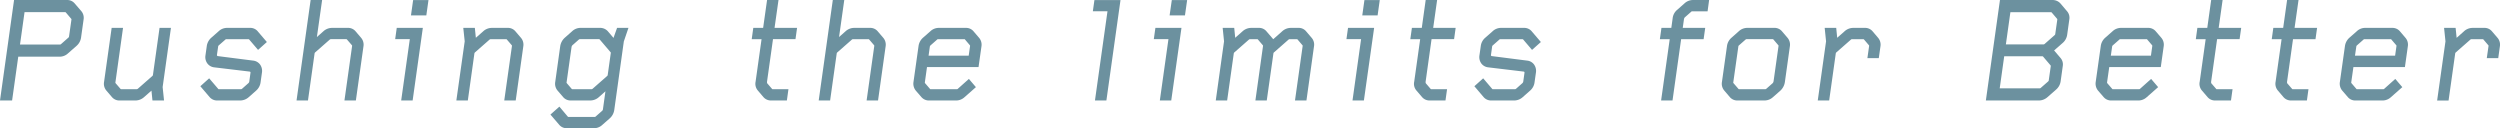 <svg xmlns="http://www.w3.org/2000/svg" xmlns:xlink="http://www.w3.org/1999/xlink" width="1949.769" height="100" viewBox="0 0 1949.769 100">
  <defs>
    <clipPath id="clip-path">
      <rect id="사각형_19573" data-name="사각형 19573" width="1949.769" height="100" fill="#6c919f"/>
    </clipPath>
  </defs>
  <g id="그룹_26087" data-name="그룹 26087" transform="translate(0 0)">
    <g id="그룹_26086" data-name="그룹 26086" transform="translate(0 0)" clip-path="url(#clip-path)">
      <path id="패스_2598" data-name="패스 2598" d="M58.258,2.691A7.459,7.459,0,0,0,52.243,0H10.963L0,78.355H9.435L14.24,44.2H46.348a9.489,9.489,0,0,0,6.683-2.593l6.587-5.776a10.577,10.577,0,0,0,3.588-6.444l1.981-14.145A8.044,8.044,0,0,0,63.357,8.6ZM46.8,34.728H15.6l3.54-25.259H50.78a.629.629,0,0,1,.573.255l4.2,4.924a.629.629,0,0,1,.167.6L53.835,28.483a1.321,1.321,0,0,1-.485.835l-5.672,5a1.365,1.365,0,0,1-.875.406" transform="translate(0 0.012)" fill="#6c919f"/>
      <path id="패스_2599" data-name="패스 2599" d="M53.574,2.734,48.419,39.44a1.155,1.155,0,0,1-.5.843l-11.257,9.9a1.661,1.661,0,0,1-.986.374H23.717a.763.763,0,0,1-.6-.27l-3.795-4.4a.692.692,0,0,1-.167-.676L25.094,2.734h-8.87L10.3,44.882a8.186,8.186,0,0,0,1.846,6.786l4.272,5a7.591,7.591,0,0,0,6.142,2.689H34.8a10.158,10.158,0,0,0,6.77-2.689l5.7-5,.78,7.693h9.029l-1.09-10.477L62.46,2.734Z" transform="translate(70.857 19.014)" fill="#6c919f"/>
      <path id="패스_2600" data-name="패스 2600" d="M34.016,16.37l5.052-4.431a1.084,1.084,0,0,1,.875-.374H57.175a.766.766,0,0,1,.557.239l6.913,8.091,6.873-6.142-7.088-8.3a7.538,7.538,0,0,0-6.15-2.721H40.62A9.527,9.527,0,0,0,33.953,5.32l-5.68,5a10.613,10.613,0,0,0-3.612,6.547l-1.042,7.391a8.3,8.3,0,0,0,1.551,6.285,7.683,7.683,0,0,0,5.442,2.983l27.518,3.294a.614.614,0,0,1,.453.239.7.7,0,0,1,.167.668l-.907,6.579a2.241,2.241,0,0,1-.6,1.416L52.2,50.188a1.409,1.409,0,0,1-.875.374H34.136c-.3,0-.422-.04-.573-.27l-7.057-8.226-6.866,6.173,7.192,8.433a7.742,7.742,0,0,0,6.158,2.689H50.643a10.2,10.2,0,0,0,6.7-2.57l5.68-5.028a10.425,10.425,0,0,0,3.62-6.746l1.042-7.422a8.522,8.522,0,0,0-1.591-6.452,7.791,7.791,0,0,0-5.243-2.888L33.229,24.731a.773.773,0,0,1-.469-.27.852.852,0,0,1-.183-.6l.955-6.611a1.223,1.223,0,0,1,.485-.875" transform="translate(136.612 19.014)" fill="#6c919f"/>
      <path id="패스_2601" data-name="패스 2601" d="M75.149,24.471a7.548,7.548,0,0,0-6.165-2.721H56.78a10.023,10.023,0,0,0-6.8,2.689l-5.036,4.447L49.023,0H40.065L29.071,78.377h8.918L43.144,41.7a1.373,1.373,0,0,1,.5-.875l11.249-9.873a1.516,1.516,0,0,1,.978-.406h12a.671.671,0,0,1,.541.27l3.827,4.431a.706.706,0,0,1,.167.636l-5.975,42.49h8.91l5.911-42.116a8.28,8.28,0,0,0-1.83-6.786Z" transform="translate(202.202 -0.002)" fill="#6c919f"/>
      <path id="패스_2602" data-name="패스 2602" d="M38.741,11.532H50.157l-6.73,47.828H52.36L60.316,2.734H39.966Z" transform="translate(269.458 19.012)" fill="#6c919f"/>
      <path id="패스_2603" data-name="패스 2603" d="M40.29,11.963H52.263L53.941.006H41.968Z" transform="translate(280.234 0.041)" fill="#6c919f"/>
      <path id="패스_2604" data-name="패스 2604" d="M90.832,5.455a7.538,7.538,0,0,0-6.166-2.721H72.447a9.956,9.956,0,0,0-6.786,2.689l-5.712,5.036-.788-7.725H50.14l1.114,10.477-6.516,46.15h8.95l5.123-36.675a1.448,1.448,0,0,1,.5-.875l11.249-9.873a1.559,1.559,0,0,1,1.01-.406H83.545a.7.7,0,0,1,.573.27l3.811,4.431a.753.753,0,0,1,.167.636l-6,42.49h8.934l5.911-42.116a8.226,8.226,0,0,0-1.83-6.786Z" transform="translate(311.173 19.014)" fill="#6c919f"/>
      <path id="패스_2605" data-name="패스 2605" d="M103.151,10.561,98.9,5.573a8.006,8.006,0,0,0-6.253-2.84H77.558a9.6,9.6,0,0,0-6.635,2.586l-5.7,5.044a11.126,11.126,0,0,0-3.644,6.746l-3.874,27.78a8.252,8.252,0,0,0,1.814,6.746l4.3,5a7.559,7.559,0,0,0,6.134,2.721h15.06a10.116,10.116,0,0,0,6.8-2.689l5.036-4.463-1.981,14.3a2.052,2.052,0,0,1-.533.875l-5.044,4.439a1.089,1.089,0,0,1-.851.382H68.051a.563.563,0,0,1-.557-.255l-6.563-7.788-6.969,6.181,6.818,7.94a7.448,7.448,0,0,0,6.15,2.7H87.749a9.359,9.359,0,0,0,6.667-2.586l5.664-4.972a10.847,10.847,0,0,0,3.644-6.579l7.47-53.508,3.612-10.613h-8.87Zm-17.232,40H71.09a.757.757,0,0,1-.573-.27L66.723,45.86a.638.638,0,0,1-.167-.636l3.85-27.438a3,3,0,0,1,.6-1.416l5.02-4.431a1.513,1.513,0,0,1,.875-.406H91.727a.838.838,0,0,1,.676.27l8.481,9.944a.649.649,0,0,1,.151.6l-2.4,17.056a1.185,1.185,0,0,1-.469.875L86.874,50.2a1.383,1.383,0,0,1-.955.366" transform="translate(375.33 19.007)" fill="#6c919f"/>
      <path id="패스_2606" data-name="패스 2606" d="M94.585,0H85.667L82.6,21.736H74.919l-1.225,8.8h7.677L76.717,63.677a8.041,8.041,0,0,0,1.83,6.993l4.248,5a7.709,7.709,0,0,0,6.165,2.681h12.156l1.225-8.8H90.066a.529.529,0,0,1-.549-.27l-3.763-4.36a2.9,2.9,0,0,1-.119-1.249l4.654-33.142h17.542l1.233-8.8H91.5Z" transform="translate(512.575 0.012)" fill="#6c919f"/>
      <path id="패스_2607" data-name="패스 2607" d="M126.323,24.471a7.527,7.527,0,0,0-6.15-2.721h-12.22a9.956,9.956,0,0,0-6.786,2.689l-5.036,4.447L100.2,0H91.263l-11,78.377h8.9l5.155-36.706a1.343,1.343,0,0,1,.5-.843l11.249-9.873a1.548,1.548,0,0,1,.978-.406h12.021a.738.738,0,0,1,.557.27l3.811,4.431a.753.753,0,0,1,.167.636l-5.975,42.49h8.91l5.9-42.116a8.226,8.226,0,0,0-1.83-6.786Z" transform="translate(558.251 -0.002)" fill="#6c919f"/>
      <path id="패스_2608" data-name="패스 2608" d="M136.5,5.455a7.543,7.543,0,0,0-6.142-2.721H109.542a9.5,9.5,0,0,0-6.691,2.586l-5.688,5a10.552,10.552,0,0,0-3.58,6.579L89.638,44.882a8.635,8.635,0,0,0,1.814,6.786l4.3,4.972a7.7,7.7,0,0,0,6.165,2.721h20.843a9.656,9.656,0,0,0,6.667-2.57l8.894-7.844-5.473-6.412-8.576,7.653a1.036,1.036,0,0,1-.859.374H103.027a.518.518,0,0,1-.541-.27l-3.811-4.431a.773.773,0,0,1-.167-.644L100.171,33.3h40.2l2.267-16.054a8.319,8.319,0,0,0-1.846-6.786Zm-27.637,6.078h20.35a.636.636,0,0,1,.6.27l3.763,4.431a.892.892,0,0,1,.191.668L132.693,24.4H101.412l1-7.152a1.712,1.712,0,0,1,.525-.875l5.036-4.431a1.161,1.161,0,0,1,.891-.406" transform="translate(622.797 19.014)" fill="#6c919f"/>
      <path id="패스_2609" data-name="패스 2609" d="M107.137,8.741h11.416l-9.769,69.586H117.7L128.7.006H108.362Z" transform="translate(745.185 0.04)" fill="#6c919f"/>
      <path id="패스_2610" data-name="패스 2610" d="M113.113,11.532h11.416l-6.714,47.828h8.9l7.971-56.627H114.354Z" transform="translate(786.75 19.012)" fill="#6c919f"/>
      <path id="패스_2611" data-name="패스 2611" d="M114.662,11.963h11.973L128.33.006H116.373Z" transform="translate(797.527 0.041)" fill="#6c919f"/>
      <path id="패스_2612" data-name="패스 2612" d="M189.679,5.455a7.469,7.469,0,0,0-6.126-2.721h-5.76a10.071,10.071,0,0,0-6.834,2.689l-6.937,6.142-5.258-6.11a7.465,7.465,0,0,0-6.15-2.721h-5.736a10.124,10.124,0,0,0-6.826,2.689l-5.7,5.036-.756-7.725h-9.021l1.074,10.477-6.46,46.15h8.878l5.171-36.675a1.326,1.326,0,0,1,.493-.875l11.249-9.873a1.553,1.553,0,0,1,.994-.406h5.521a.678.678,0,0,1,.573.27l3.795,4.431a.671.671,0,0,1,.183.636L150.1,59.361h8.862l5.195-36.706a1.1,1.1,0,0,1,.485-.843l11.233-9.873a1.559,1.559,0,0,1,1.01-.406h5.521a.754.754,0,0,1,.589.27l3.779,4.431a.671.671,0,0,1,.183.636l-5.975,42.49h8.934l5.871-42.116a8.067,8.067,0,0,0-1.83-6.786Z" transform="translate(828.992 19.014)" fill="#6c919f"/>
      <path id="패스_2613" data-name="패스 2613" d="M133.55,11.963h11.957L147.186.006H135.229Z" transform="translate(928.9 0.041)" fill="#6c919f"/>
      <path id="패스_2614" data-name="패스 2614" d="M132,11.532h11.432l-6.7,47.828h8.886L153.6,2.734H133.238Z" transform="translate(918.095 19.012)" fill="#6c919f"/>
      <path id="패스_2615" data-name="패스 2615" d="M159.166,0h-8.918l-3.039,21.734H139.5l-1.241,8.8h7.693L141.3,63.677a7.952,7.952,0,0,0,1.814,6.993l4.28,5a7.611,7.611,0,0,0,6.134,2.681h12.156l1.241-8.8H154.647a.569.569,0,0,1-.573-.27l-3.739-4.36a2.645,2.645,0,0,1-.135-1.249l4.63-33.142H172.4l1.225-8.8H156.1Z" transform="translate(961.654 0.012)" fill="#6c919f"/>
      <path id="패스_2616" data-name="패스 2616" d="M158.9,16.37l5.036-4.431a1.058,1.058,0,0,1,.875-.374h17.232a.842.842,0,0,1,.573.239l6.9,8.091,6.889-6.142-7.1-8.3a7.6,7.6,0,0,0-6.165-2.721H165.478a9.582,9.582,0,0,0-6.667,2.586l-5.672,5a10.153,10.153,0,0,0-3.6,6.547l-1.058,7.391a8.463,8.463,0,0,0,1.551,6.317,7.761,7.761,0,0,0,5.434,2.951l27.51,3.294a.593.593,0,0,1,.485.239.88.88,0,0,1,.167.668l-.923,6.579a2.428,2.428,0,0,1-.589,1.416l-5.036,4.463a1.449,1.449,0,0,1-.891.374H158.986c-.326,0-.406-.04-.573-.27L151.4,42.066l-6.858,6.173,7.168,8.433a7.692,7.692,0,0,0,6.15,2.689h17.669a10.087,10.087,0,0,0,6.667-2.57l5.688-5.028a10.245,10.245,0,0,0,3.612-6.746l1.058-7.422a8.572,8.572,0,0,0-1.559-6.412,7.669,7.669,0,0,0-5.275-2.928l-27.605-3.524a.773.773,0,0,1-.485-.27.676.676,0,0,1-.151-.6l.923-6.611a1.189,1.189,0,0,1,.5-.875" transform="translate(1005.334 19.014)" fill="#6c919f"/>
      <path id="패스_2617" data-name="패스 2617" d="M182.015,2.556l-5.688,5.02a9.962,9.962,0,0,0-3.636,6.77l-1.034,7.391h-7.693l-1.241,8.831h7.685l-6.714,47.788h8.9l6.714-47.788h17.534l1.257-8.831H180.567l.947-6.691a3.251,3.251,0,0,1,.589-1.44l5.036-4.431a1.122,1.122,0,0,1,.875-.374h11.933L201.14,0H188.682a9.755,9.755,0,0,0-6.667,2.554" transform="translate(1131.812 0.012)" fill="#6c919f"/>
      <path id="패스_2618" data-name="패스 2618" d="M215.758,5.454a7.569,7.569,0,0,0-6.149-2.721H188.765A9.761,9.761,0,0,0,182.1,5.319l-5.688,5.044a10.369,10.369,0,0,0-3.58,6.547L168.9,44.889a8.178,8.178,0,0,0,1.83,6.746l4.264,5a7.58,7.58,0,0,0,6.134,2.721h20.859a9.711,9.711,0,0,0,6.667-2.57l5.688-4.988a11.368,11.368,0,0,0,3.643-6.818l3.882-27.772a8.249,8.249,0,0,0-1.83-6.754Zm-13.1,45.107H182.273a.591.591,0,0,1-.525-.27l-3.827-4.431a.626.626,0,0,1-.183-.636L181.7,17.212a1.235,1.235,0,0,1,.485-.843l5.036-4.431a1.47,1.47,0,0,1,.891-.406h20.374a.767.767,0,0,1,.565.27l3.779,4.431a.67.67,0,0,1,.191.676l-3.85,27.375a3.44,3.44,0,0,1-.6,1.472L203.53,50.2a1.406,1.406,0,0,1-.875.366" transform="translate(1174.059 19.007)" fill="#6c919f"/>
      <path id="패스_2619" data-name="패스 2619" d="M221,5.455a7.6,7.6,0,0,0-6.182-2.721H205.88a10.082,10.082,0,0,0-6.8,2.689l-5.72,5.036L192.6,2.734H183.6l1.074,10.477L178.2,59.361h8.9l5.155-36.675a1.252,1.252,0,0,1,.485-.875L204,11.938a1.546,1.546,0,0,1,.971-.406h8.719a.778.778,0,0,1,.589.27l3.795,4.431a.712.712,0,0,1,.183.636l-1.345,9.475H225.8l1.289-9.1a8.28,8.28,0,0,0-1.83-6.786Z" transform="translate(1239.482 19.014)" fill="#6c919f"/>
      <path id="패스_2620" data-name="패스 2620" d="M253.052,2.922A8.175,8.175,0,0,0,246.688,0h-41.01L194.683,78.363h41.344a10.276,10.276,0,0,0,6.8-2.689l6.73-5.911A10.388,10.388,0,0,0,253,63.415l1.647-11.822a7.62,7.62,0,0,0-1.782-6.452l-4.956-5.807,6.6-5.776a10.359,10.359,0,0,0,3.588-6.452l1.647-11.822A7.728,7.728,0,0,0,258.1,8.872Zm-7.693,6.571a.818.818,0,0,1,.676.247l4.264,5c.048.04.135.135.08.644L248.8,26.533a1.3,1.3,0,0,1-.5.875l-7.749,6.818a1.426,1.426,0,0,1-.867.406h-29.4l3.524-25.139Zm-8.679,59.4h-31.2l3.508-25.02h29.737a.981.981,0,0,1,.573.231l5.831,6.858a.659.659,0,0,1,.167.636l-1.567,11.05c-.032.366-.127.5-.5.875l-5.672,4.964a1.242,1.242,0,0,1-.875.406" transform="translate(1354.108 0.012)" fill="#6c919f"/>
      <path id="패스_2621" data-name="패스 2621" d="M252.4,5.455a7.532,7.532,0,0,0-6.126-2.721H225.429a9.572,9.572,0,0,0-6.7,2.586l-5.672,5a10.441,10.441,0,0,0-3.58,6.579l-3.946,27.979a8.583,8.583,0,0,0,1.83,6.786l4.3,4.972a7.653,7.653,0,0,0,6.165,2.721h20.828a9.657,9.657,0,0,0,6.667-2.57l8.894-7.844-5.473-6.412-8.56,7.653a1.073,1.073,0,0,1-.875.374h-20.35c-.326,0-.422-.04-.573-.27l-3.834-4.431a.983.983,0,0,1-.167-.644l1.7-11.917h40.2l2.251-16.054a8.312,8.312,0,0,0-1.83-6.786Zm-27.637,6.078h20.366a.584.584,0,0,1,.573.27l3.779,4.431a.756.756,0,0,1,.167.668L248.6,24.4H217.323l1.026-7.152a1.342,1.342,0,0,1,.485-.875l5.052-4.431a1.093,1.093,0,0,1,.875-.406" transform="translate(1428.93 19.014)" fill="#6c919f"/>
      <path id="패스_2622" data-name="패스 2622" d="M236.157,0h-8.918L224.2,21.736h-7.725l-1.209,8.8h7.677L218.3,63.677a7.981,7.981,0,0,0,1.8,6.993l4.28,5a7.611,7.611,0,0,0,6.165,2.681h12.14l1.225-8.8H231.623a.475.475,0,0,1-.517-.27l-3.779-4.36a2.9,2.9,0,0,1-.119-1.249l4.654-33.142H249.4l1.249-8.8H233.1Z" transform="translate(1497.272 0.012)" fill="#6c919f"/>
      <path id="패스_2623" data-name="패스 2623" d="M243.6,0h-8.918l-3.055,21.734h-7.693l-1.225,8.8h7.677l-4.654,33.142a8.054,8.054,0,0,0,1.83,6.993l4.248,5a7.665,7.665,0,0,0,6.165,2.681h12.156l1.225-8.8H239.1c-.318,0-.4-.032-.565-.27l-3.779-4.36a3.067,3.067,0,0,1-.1-1.249L239.3,30.535h17.534l1.241-8.8H240.513Z" transform="translate(1549.041 0.012)" fill="#6c919f"/>
      <path id="패스_2624" data-name="패스 2624" d="M276.349,5.455a7.6,7.6,0,0,0-6.165-2.721H249.372a9.4,9.4,0,0,0-6.667,2.586l-5.7,5a10.666,10.666,0,0,0-3.58,6.579l-3.946,27.979a8.415,8.415,0,0,0,1.846,6.786l4.288,4.972a7.616,7.616,0,0,0,6.142,2.721h20.827a9.667,9.667,0,0,0,6.683-2.57l8.9-7.844-5.481-6.412-8.56,7.653a1.11,1.11,0,0,1-.875.374H242.881a.577.577,0,0,1-.573-.27l-3.795-4.431a.781.781,0,0,1-.183-.644L240.025,33.3h40.167l2.267-16.086a8.171,8.171,0,0,0-1.846-6.754Zm-27.661,6.078h20.374a.539.539,0,0,1,.565.27l3.795,4.431a.808.808,0,0,1,.183.668l-1.05,7.494h-31.3l1.042-7.152a1.343,1.343,0,0,1,.485-.875l5.036-4.431a1.154,1.154,0,0,1,.875-.406" transform="translate(1595.417 19.014)" fill="#6c919f"/>
      <path id="패스_2625" data-name="패스 2625" d="M286,10.459l-4.3-5a7.506,7.506,0,0,0-6.134-2.721H266.6a9.873,9.873,0,0,0-6.77,2.689l-5.7,5.068-.8-7.757h-9l1.09,10.477-6.5,46.15h8.918L253,22.686a1.419,1.419,0,0,1,.509-.875l11.217-9.841a1.5,1.5,0,0,1,1-.438h8.735a.778.778,0,0,1,.557.27l3.779,4.431c.2.207.231.3.2.676l-1.36,9.435h8.934l1.273-9.133A8.194,8.194,0,0,0,286,10.459" transform="translate(1661.824 19.014)" fill="#6c919f"/>
    </g>
  </g>
</svg>
